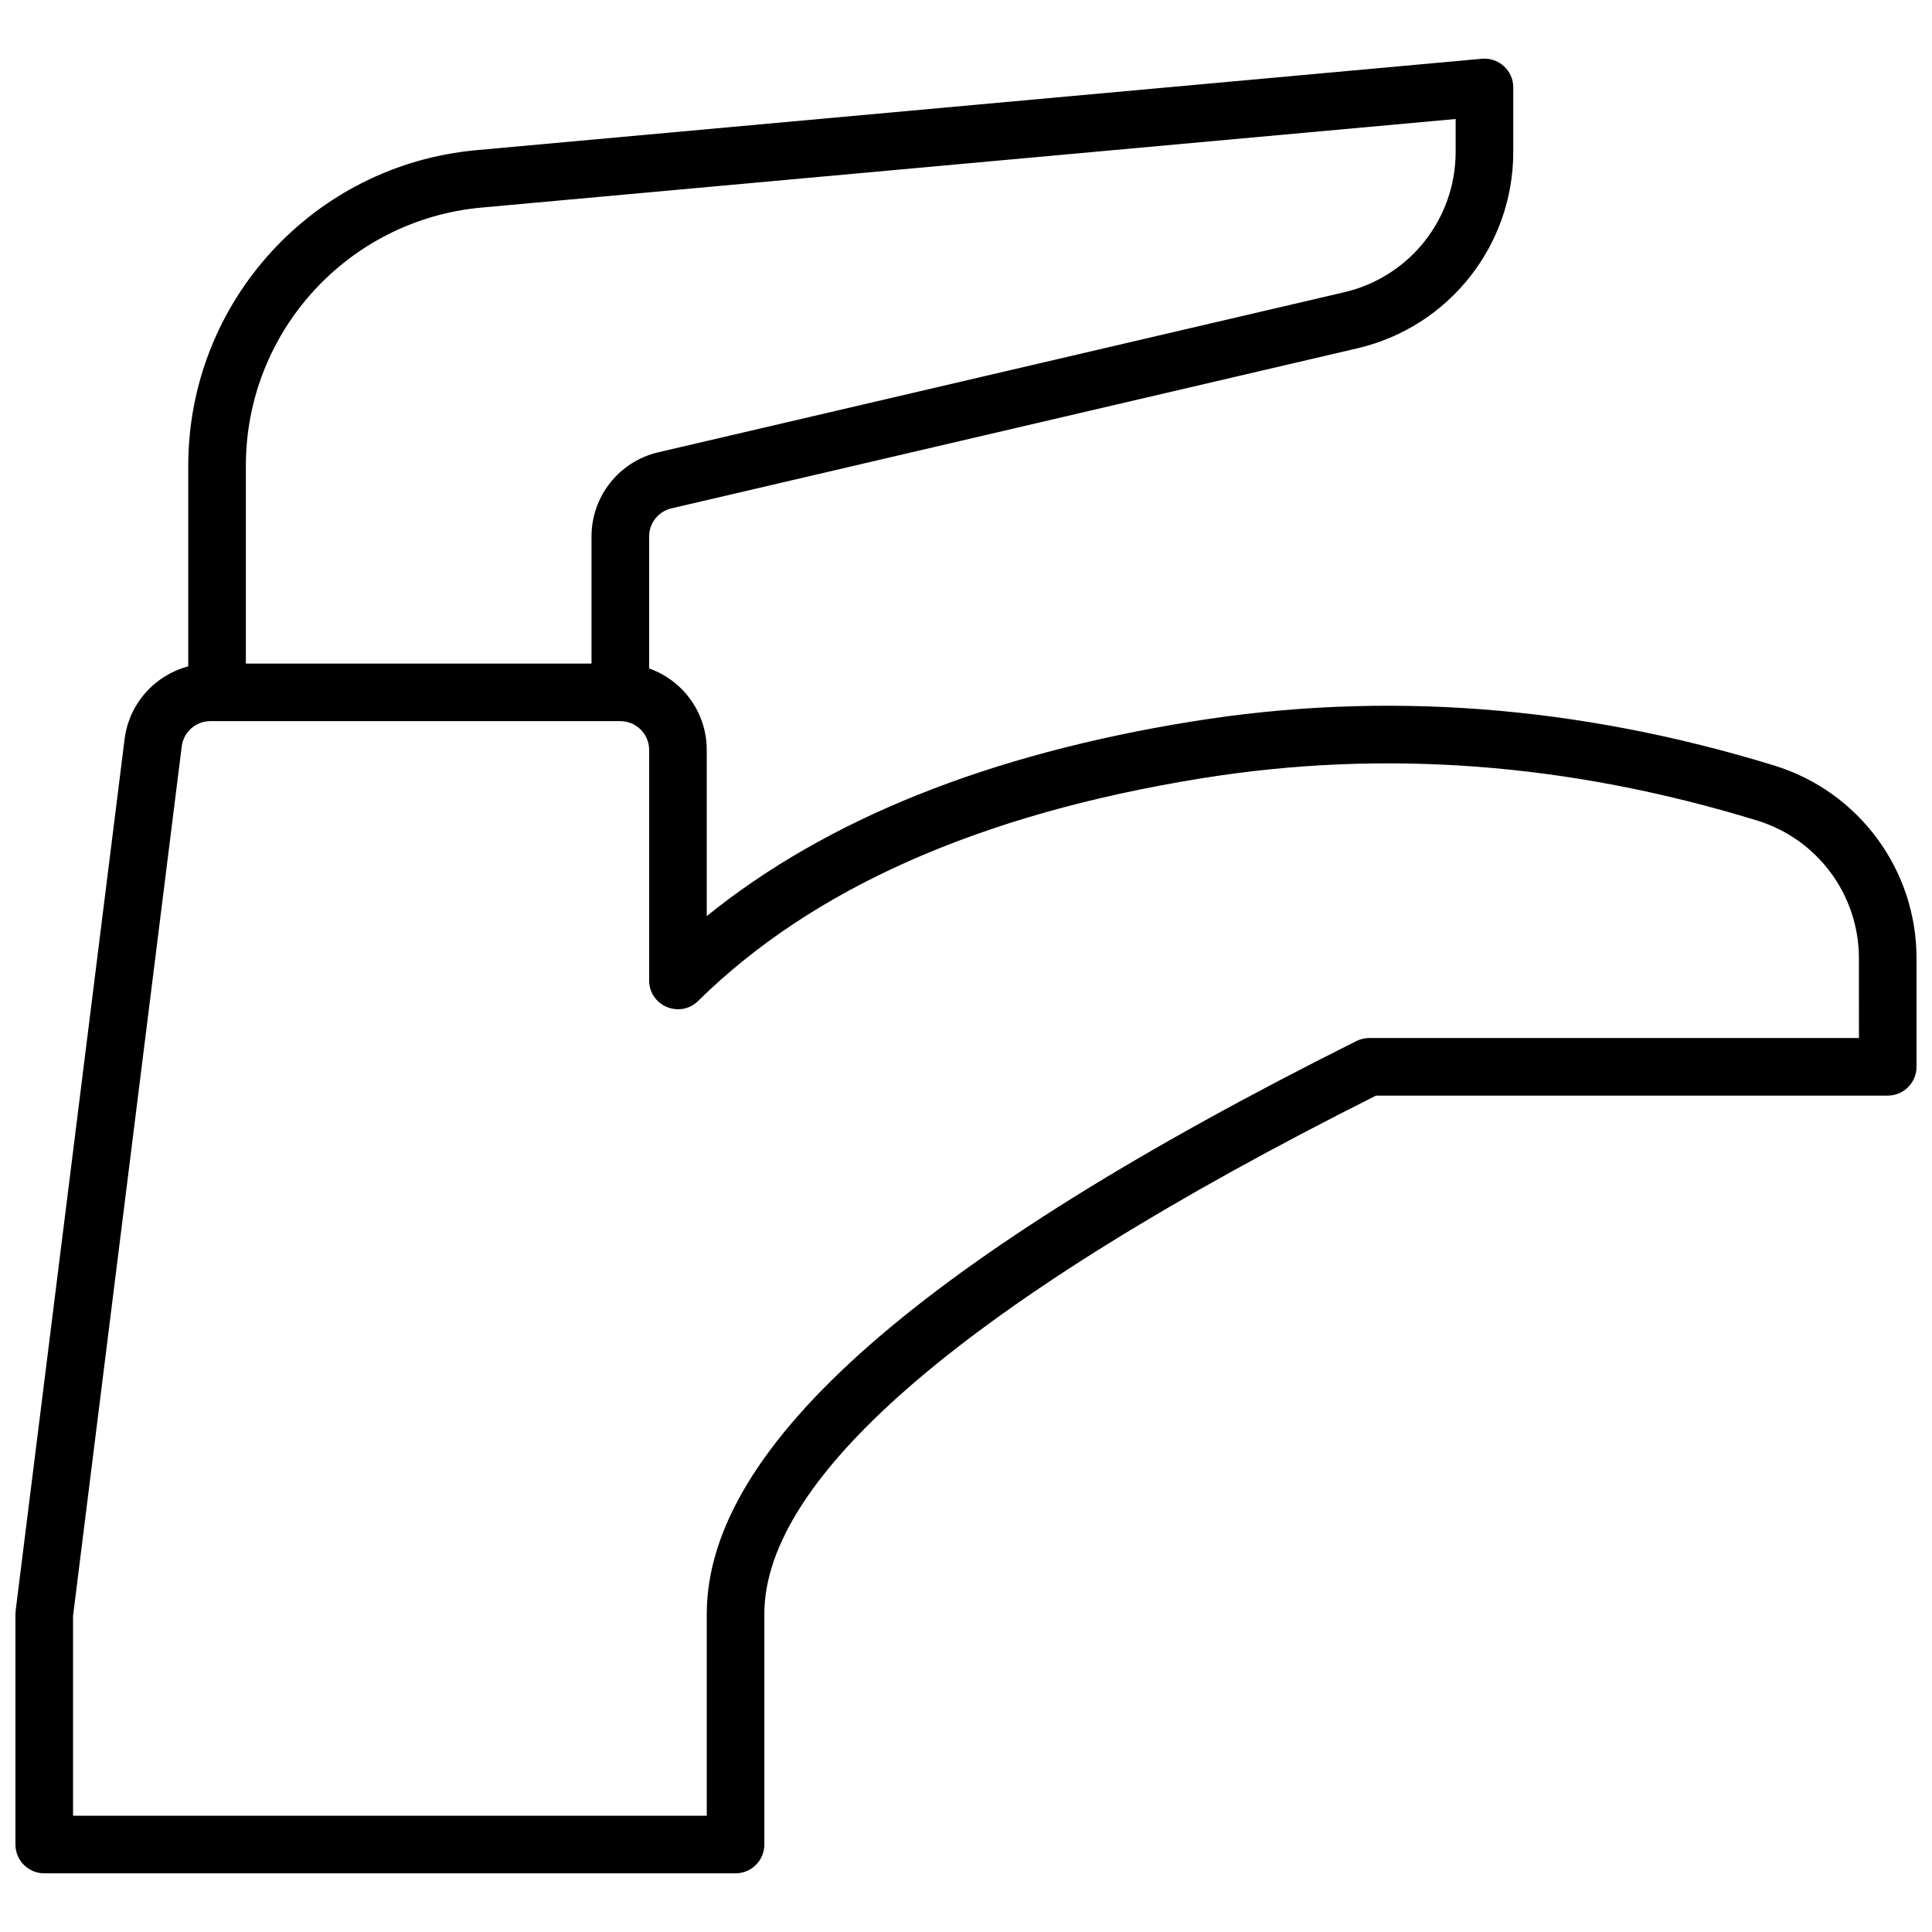 <?xml version="1.0" encoding="UTF-8"?>
<!-- Uploaded to: SVG Repo, www.svgrepo.com, Generator: SVG Repo Mixer Tools -->
<svg width="800px" height="800px" version="1.1" viewBox="144 144 512 512" xmlns="http://www.w3.org/2000/svg">
 <defs>
  <clipPath id="a">
   <path d="m148.09 159h503.81v482h-503.81z"/>
  </clipPath>
 </defs>
 <g clip-path="url(#a)">
  <path d="m193.89 320.6v-53.18c0-43.43 33.117-79.691 76.367-83.625l266.45-24.223c4.469-0.406 8.324 3.113 8.324 7.602v17.09c0 24.836-17.109 46.395-41.293 52.039l-181.81 42.422c-3.457 0.809-5.898 3.887-5.898 7.434v34.988c8.895 3.144 15.266 11.629 15.266 21.598v44.035c31.777-25.715 74.672-42.867 128.55-51.57 50.832-8.211 102.29-4.32 154.3 11.648 22.438 6.887 37.754 27.609 37.754 51.078v28.777c0 4.215-3.418 7.633-7.633 7.633h-135.6c-108.29 54.336-162.11 101-162.11 137.4v61.07c0 4.215-3.414 7.633-7.633 7.633h-183.2c-4.215 0-7.633-3.418-7.633-7.633v-61.07l0.059-0.945 28.863-230.9c1.184-9.461 8.027-16.973 16.879-19.305zm442.74 77.336c0-16.762-10.941-31.566-26.969-36.484-49.801-15.289-98.898-19.004-147.38-11.168-58.699 9.48-103.05 29.191-133.26 58.969-4.824 4.754-12.992 1.336-12.992-5.438v-61.07c0-4.215-3.418-7.633-7.633-7.633h-108.66c-3.848 0-7.098 2.867-7.574 6.688l-28.805 230.43v52.961h167.94v-53.438c0-44.836 57.602-94.586 172.16-151.86 1.059-0.527 2.231-0.805 3.414-0.805h129.77zm-364.99-198.93c-35.387 3.215-62.484 32.887-62.484 68.418v52.426h91.602v-33.688c0-10.641 7.332-19.883 17.699-22.301l181.81-42.422c17.273-4.031 29.496-19.434 29.496-37.172v-8.73z"/>
 </g>
</svg>